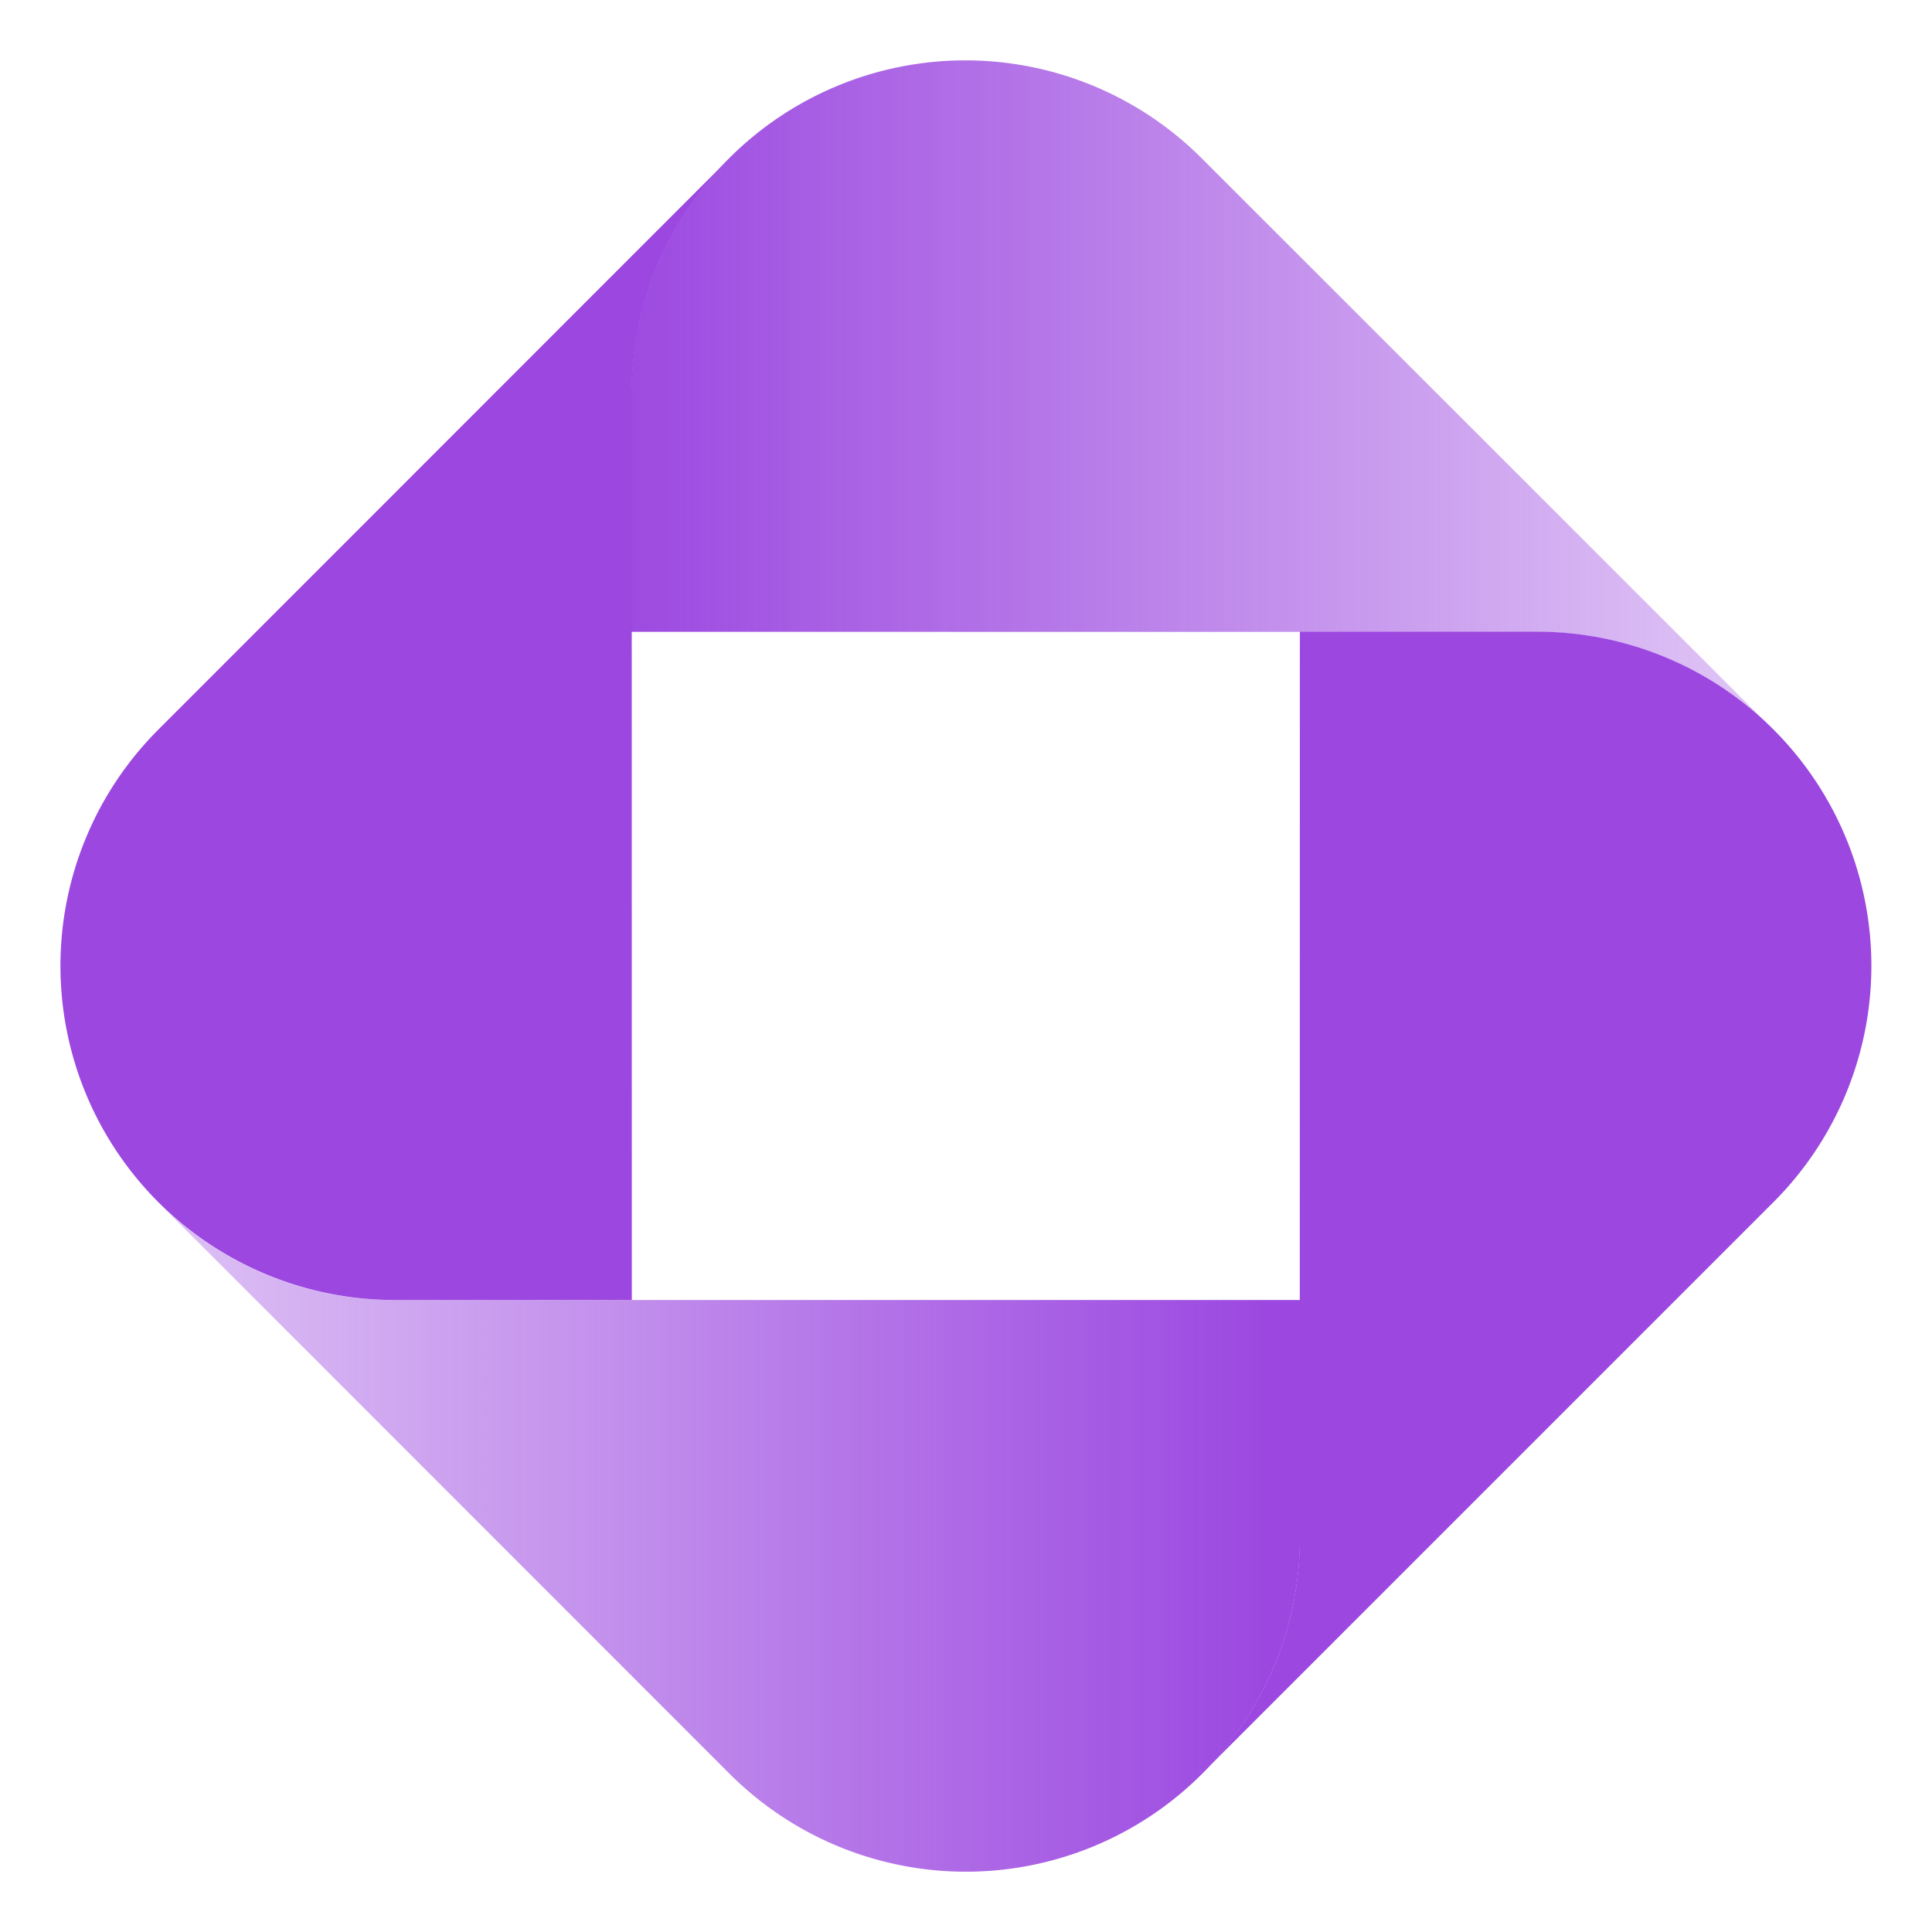 <svg xmlns="http://www.w3.org/2000/svg" width="32" height="32" fill="none">
    <path fill="url(#a)"
        d="M25.46 10.467a5.509 5.509 0 0 1 3.909 1.617l-1.62-1.62-7.847-7.844a5.533 5.533 0 0 0-9.445 3.911v3.934l15.002.002Z" />
    <path fill="#9b47e0"
        d="M10.463 6.534a5.518 5.518 0 0 1 1.617-3.91l-1.62 1.62-7.84 7.843a5.534 5.534 0 0 0 3.911 9.445h3.934l-.002-14.998ZM21.528 25.465a5.507 5.507 0 0 1-1.618 3.91l1.62-1.62 7.847-7.847a5.534 5.534 0 0 0-3.913-9.445H21.53l-.002 15.002Z" />
    <path fill="url(#b)"
        d="M6.529 21.532a5.507 5.507 0 0 1-3.908-1.618l1.62 1.62 7.845 7.847a5.533 5.533 0 0 0 9.445-3.914v-3.935H6.529Z" />
    <defs>
        <linearGradient id="a" x1="10" x2="29" y1="11" y2="11" gradientUnits="userSpaceOnUse">
            <stop stop-color="#9b47e0" />
            <stop offset="1" stop-color="#9b47e0" stop-opacity=".32" />
        </linearGradient>
        <linearGradient id="b" x1="2.164" x2="21.162" y1="29.916" y2="29.916" gradientUnits="userSpaceOnUse">
            <stop stop-color="#9b47e0" stop-opacity=".32" />
            <stop offset="1" stop-color="#9b47e0" />
        </linearGradient>
    </defs>
</svg>